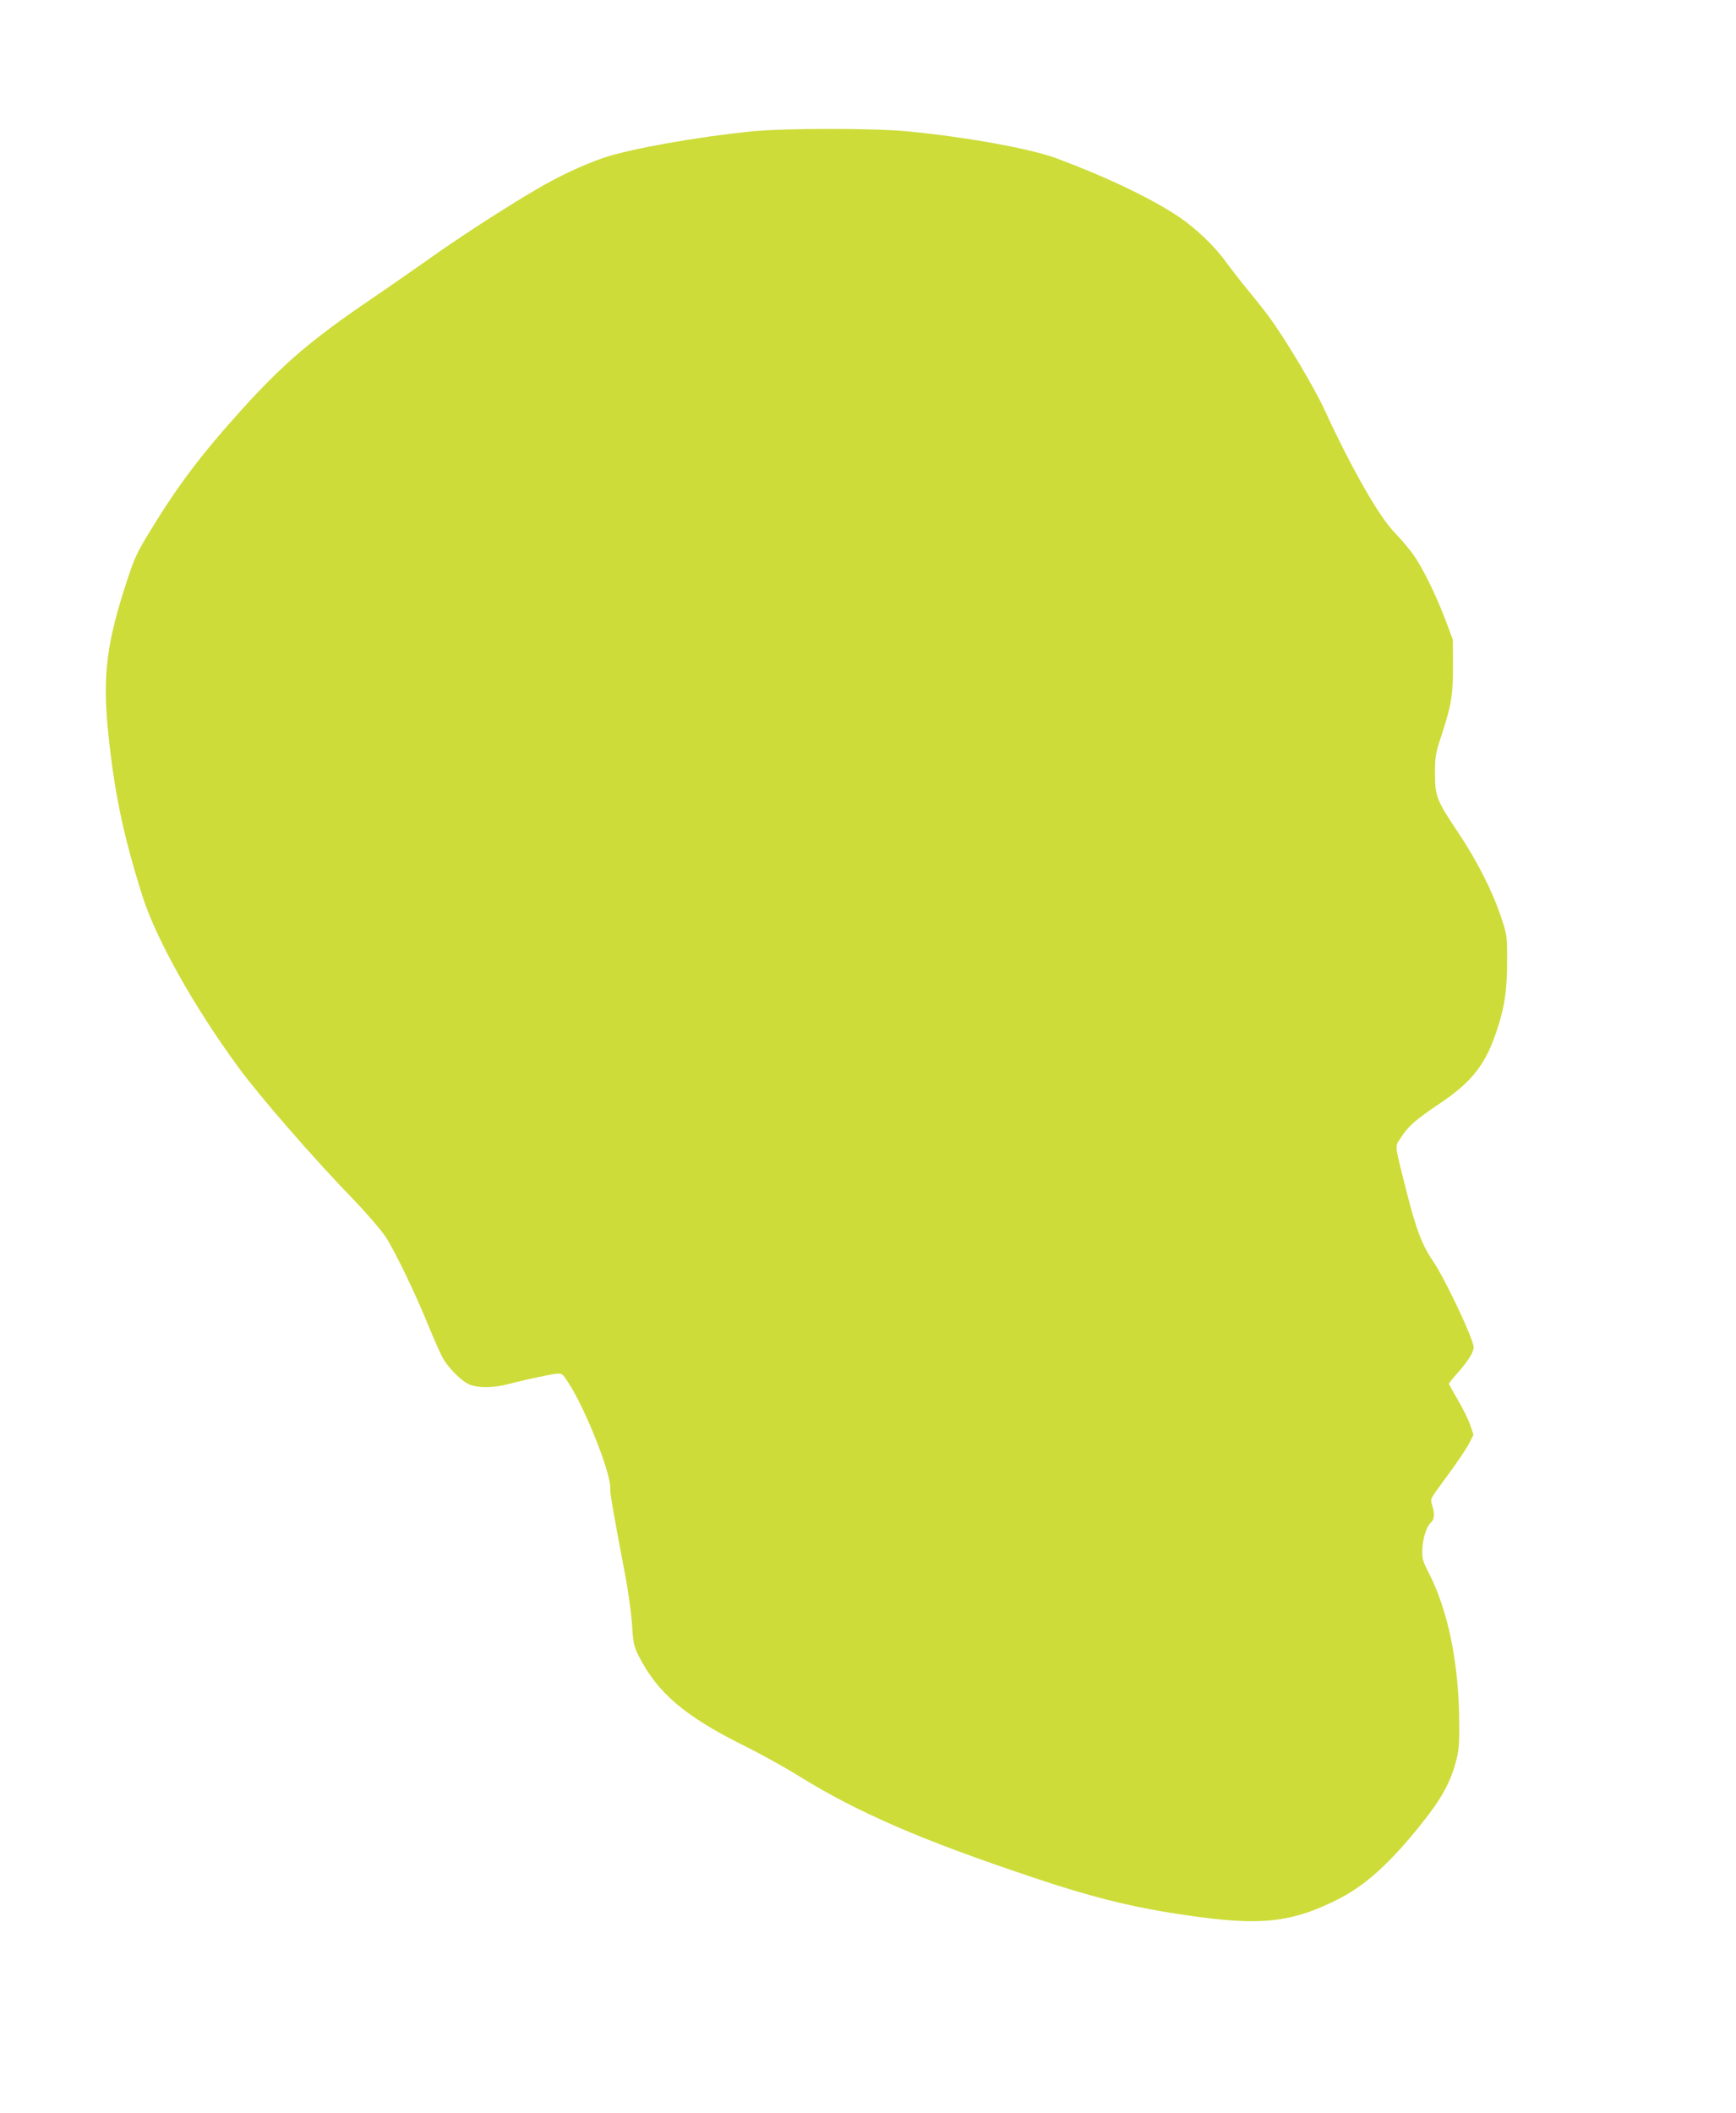 <?xml version="1.0" standalone="no"?>
<!DOCTYPE svg PUBLIC "-//W3C//DTD SVG 20010904//EN"
 "http://www.w3.org/TR/2001/REC-SVG-20010904/DTD/svg10.dtd">
<svg version="1.0" xmlns="http://www.w3.org/2000/svg"
 width="1052pt" height="1280pt" viewBox="0 0 1052 1280"
 preserveAspectRatio="xMidYMid meet">
<g transform="translate(0,1280) scale(0.1,-0.1)"
fill="#cddc39" stroke="none">
<path d="M4556 12004 c-332 -33 -741 -106 -901 -161 -122 -42 -272 -112 -402
-189 -192 -112 -481 -299 -665 -431 -104 -73 -252 -176 -330 -229 -364 -246
-539 -395 -789 -671 -250 -277 -392 -465 -558 -738 -80 -130 -98 -169 -141
-302 -124 -376 -149 -575 -115 -914 37 -366 90 -621 206 -991 82 -262 313
-675 583 -1043 132 -180 453 -549 701 -805 77 -80 162 -179 190 -220 60 -92
181 -343 265 -550 35 -85 74 -173 88 -195 35 -57 101 -123 147 -148 50 -26
152 -27 245 -2 83 22 233 55 285 62 40 5 41 4 77 -50 102 -153 261 -553 256
-642 -2 -29 13 -118 88 -514 20 -101 39 -241 44 -311 7 -114 11 -133 40 -191
114 -225 281 -367 642 -546 91 -45 240 -127 330 -183 357 -221 742 -388 1419
-614 403 -135 655 -194 1034 -243 368 -47 551 -22 815 112 164 83 316 220 505
458 117 145 173 246 207 372 18 66 22 106 21 225 -1 367 -66 691 -186 924 -35
67 -40 86 -38 135 2 69 25 143 51 166 23 21 25 51 9 106 -12 37 -11 39 53 126
103 139 154 215 176 259 l21 42 -20 60 c-11 33 -45 101 -75 152 -30 51 -54 95
-54 97 0 3 24 33 54 67 66 75 96 124 96 155 0 47 -171 410 -243 516 -68 100
-103 191 -158 405 -81 321 -78 290 -41 346 44 70 91 111 228 203 210 140 290
245 362 471 42 132 55 230 55 405 0 146 -1 153 -37 260 -52 157 -149 347 -262
515 -128 191 -138 216 -138 355 0 100 3 120 36 220 63 191 73 252 73 430 l-1
160 -43 115 c-58 154 -142 325 -198 402 -25 35 -76 95 -113 133 -94 97 -259
386 -420 735 -65 142 -239 434 -343 575 -29 39 -86 111 -127 160 -41 50 -97
122 -125 160 -71 101 -188 213 -301 288 -163 108 -436 238 -732 348 -160 59
-551 130 -911 164 -207 19 -735 19 -935 -1z"/>
</g>
</svg>
